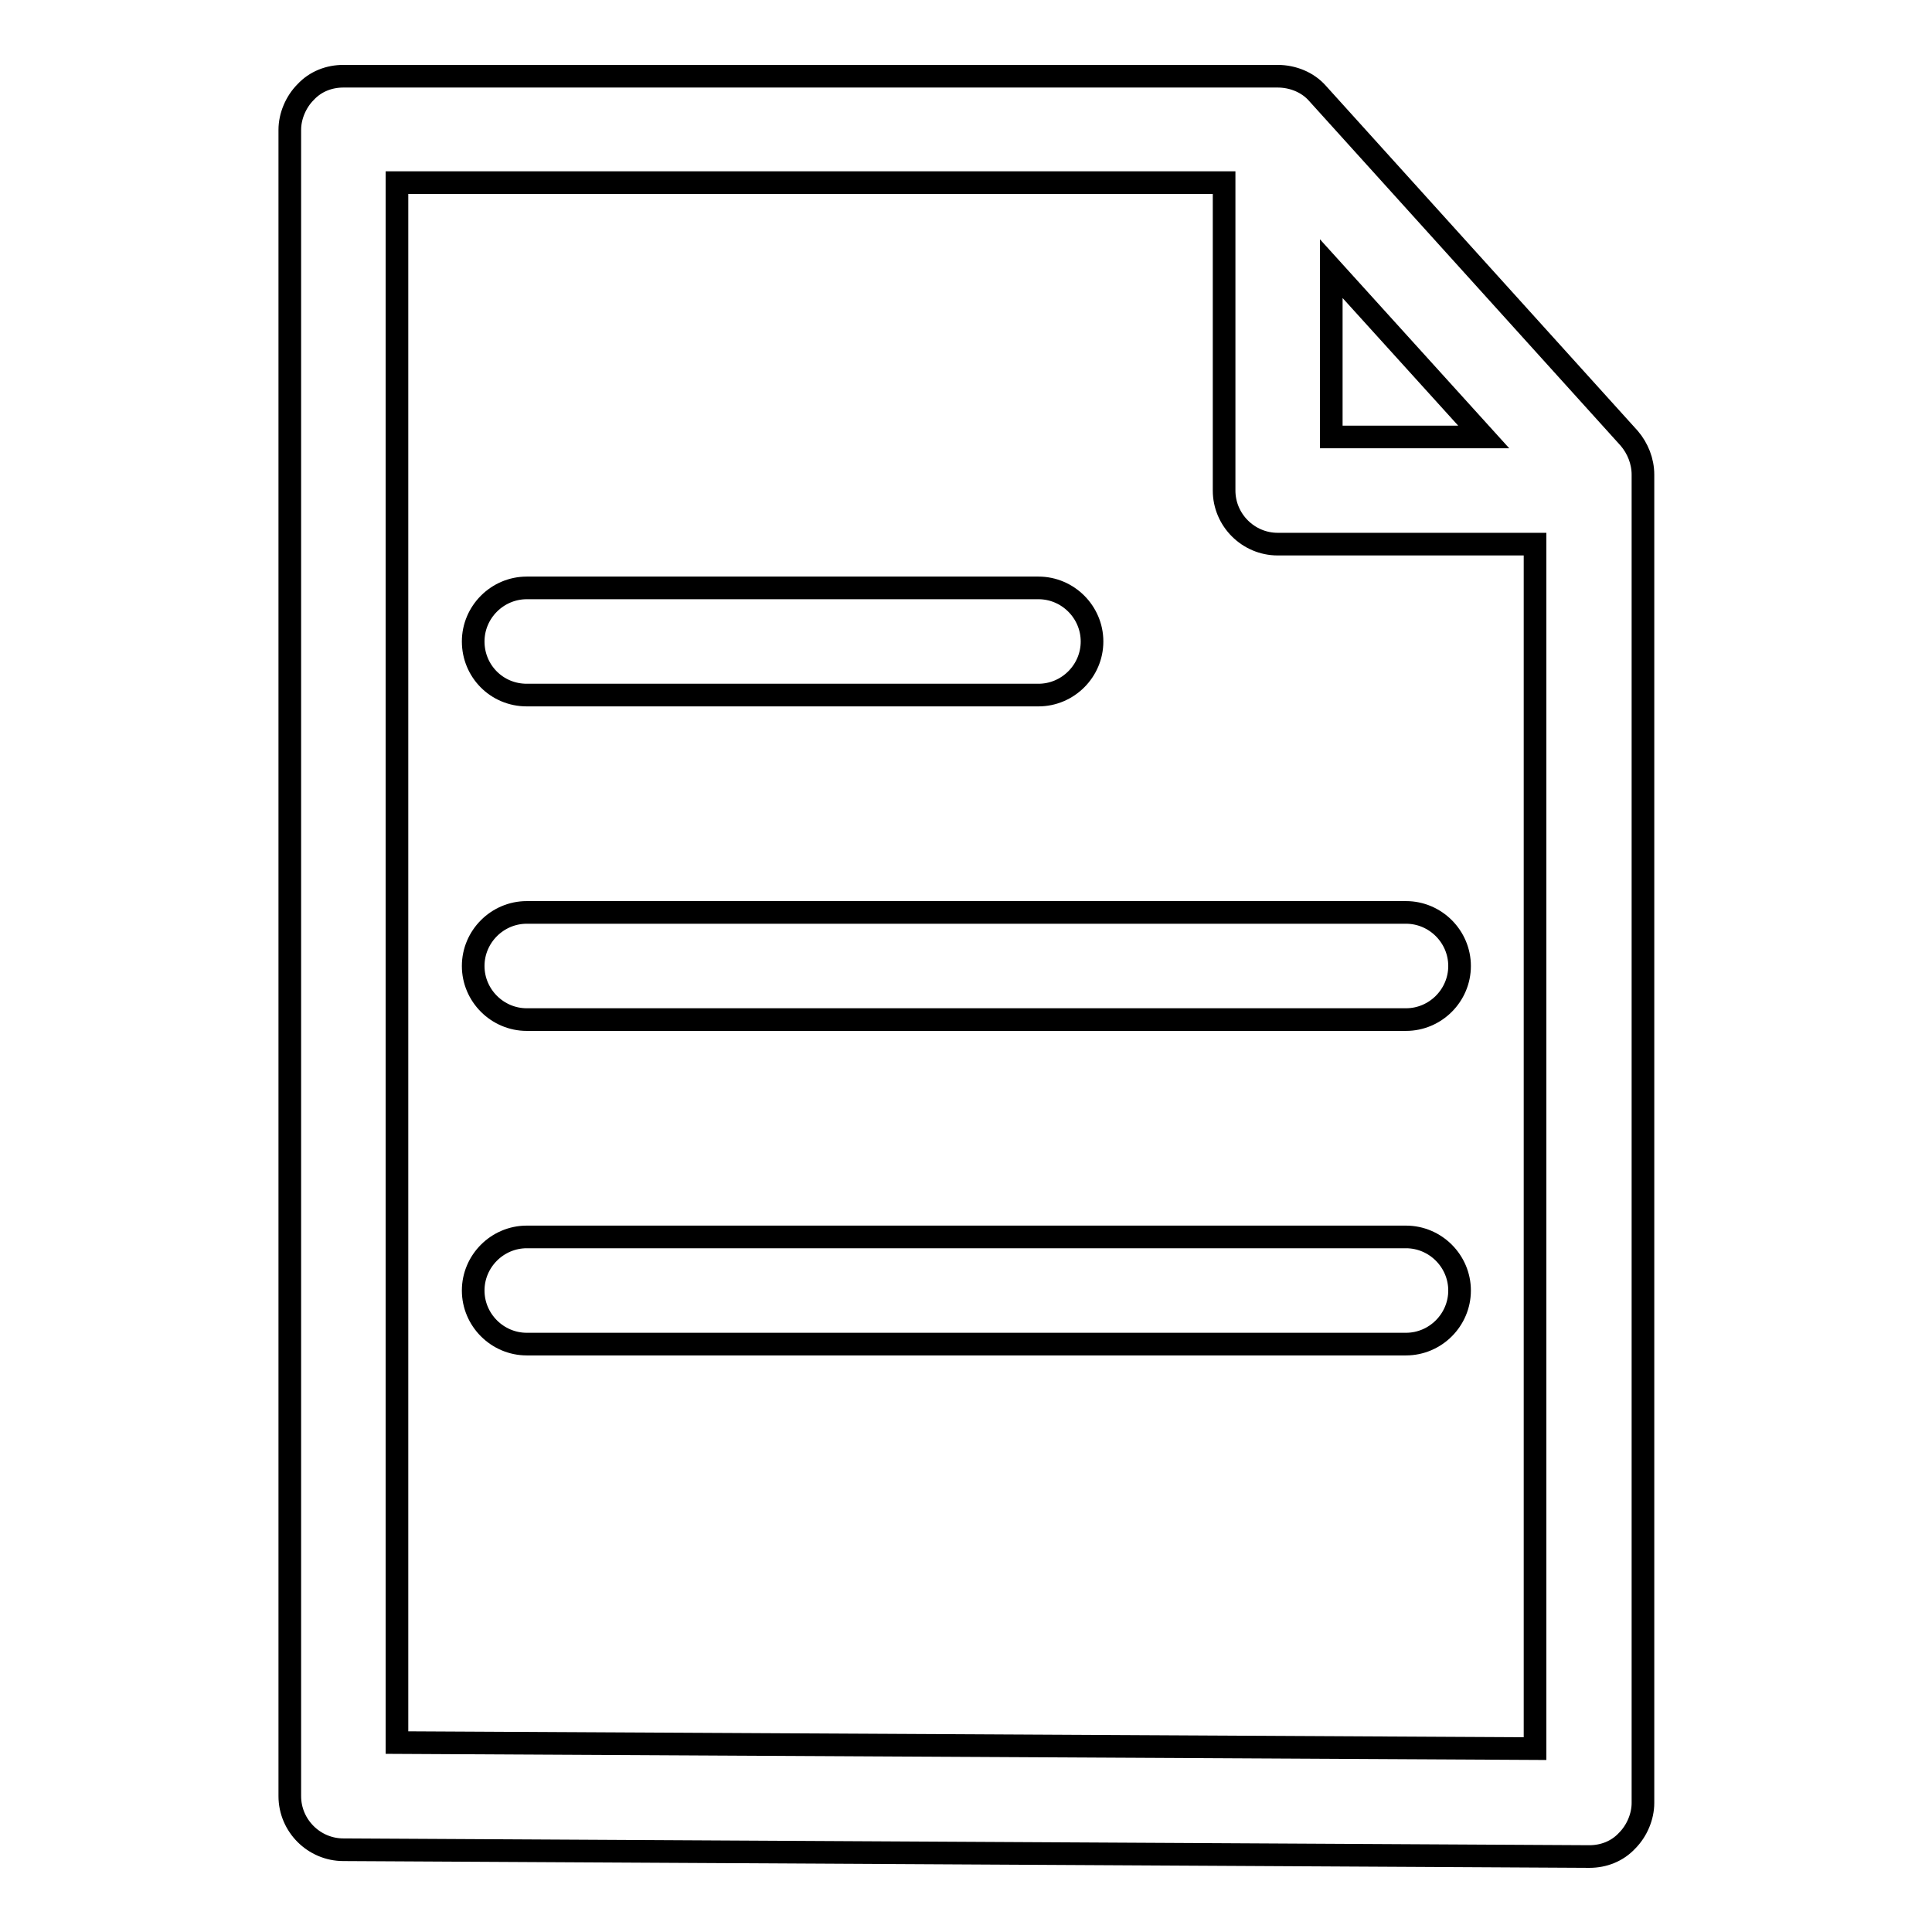 <?xml version="1.0" encoding="utf-8"?>
<!-- Svg Vector Icons : http://www.onlinewebfonts.com/icon -->
<!DOCTYPE svg PUBLIC "-//W3C//DTD SVG 1.1//EN" "http://www.w3.org/Graphics/SVG/1.1/DTD/svg11.dtd">
<svg version="1.1" xmlns="http://www.w3.org/2000/svg" xmlns:xlink="http://www.w3.org/1999/xlink" x="0px" y="0px" viewBox="0 0 256 256" enable-background="new 0 0 256 256" xml:space="preserve">
<g><g><path stroke-width="3" fill-opacity="0" stroke="#000000"  d="M69.8,92.1h67.8c3.9,0,7.1-3.2,7.1-7.1s-3.2-7.1-7.1-7.1H69.8c-3.9,0-7.1,3.2-7.1,7.1S65.8,92.1,69.8,92.1z"/><path stroke-width="3" fill-opacity="0" stroke="#000000"  d="M186.3,163.9H69.8c-3.9,0-7.1,3.2-7.1,7.1s3.2,7.1,7.1,7.1h116.5c3.9,0,7.1-3.2,7.1-7.1S190.2,163.9,186.3,163.9z"/><path stroke-width="3" fill-opacity="0" stroke="#000000"  d="M186.3,120.9H69.8c-3.9,0-7.1,3.2-7.1,7.1c0,3.9,3.2,7.1,7.1,7.1h116.5c3.9,0,7.1-3.2,7.1-7.1C193.4,124.1,190.2,120.9,186.3,120.9z"/><path stroke-width="3" fill-opacity="0" stroke="#000000"  d="M217.7,65.1v-2.2c0-1.8-0.7-3.5-1.8-4.8l-41.3-45.7c-1.3-1.5-3.3-2.3-5.3-2.3H45.5c-1.9,0-3.7,0.7-5,2.1c-1.3,1.3-2.1,3.2-2.1,5V238c0,3.9,3.2,7.1,7.1,7.1l165.1,0.9c0,0,0,0,0,0c1.9,0,3.7-0.7,5-2.1c1.3-1.3,2.1-3.2,2.1-5L217.7,65.1C217.7,65.1,217.7,65.1,217.7,65.1L217.7,65.1z M176.4,35.6l20.2,22.3h-20.2V35.6z M52.6,230.9V24.2h109.6v40.8c0,3.9,3.2,7.1,7.1,7.1h34.1l0,159.6L52.6,230.9z"/></g></g>
</svg>